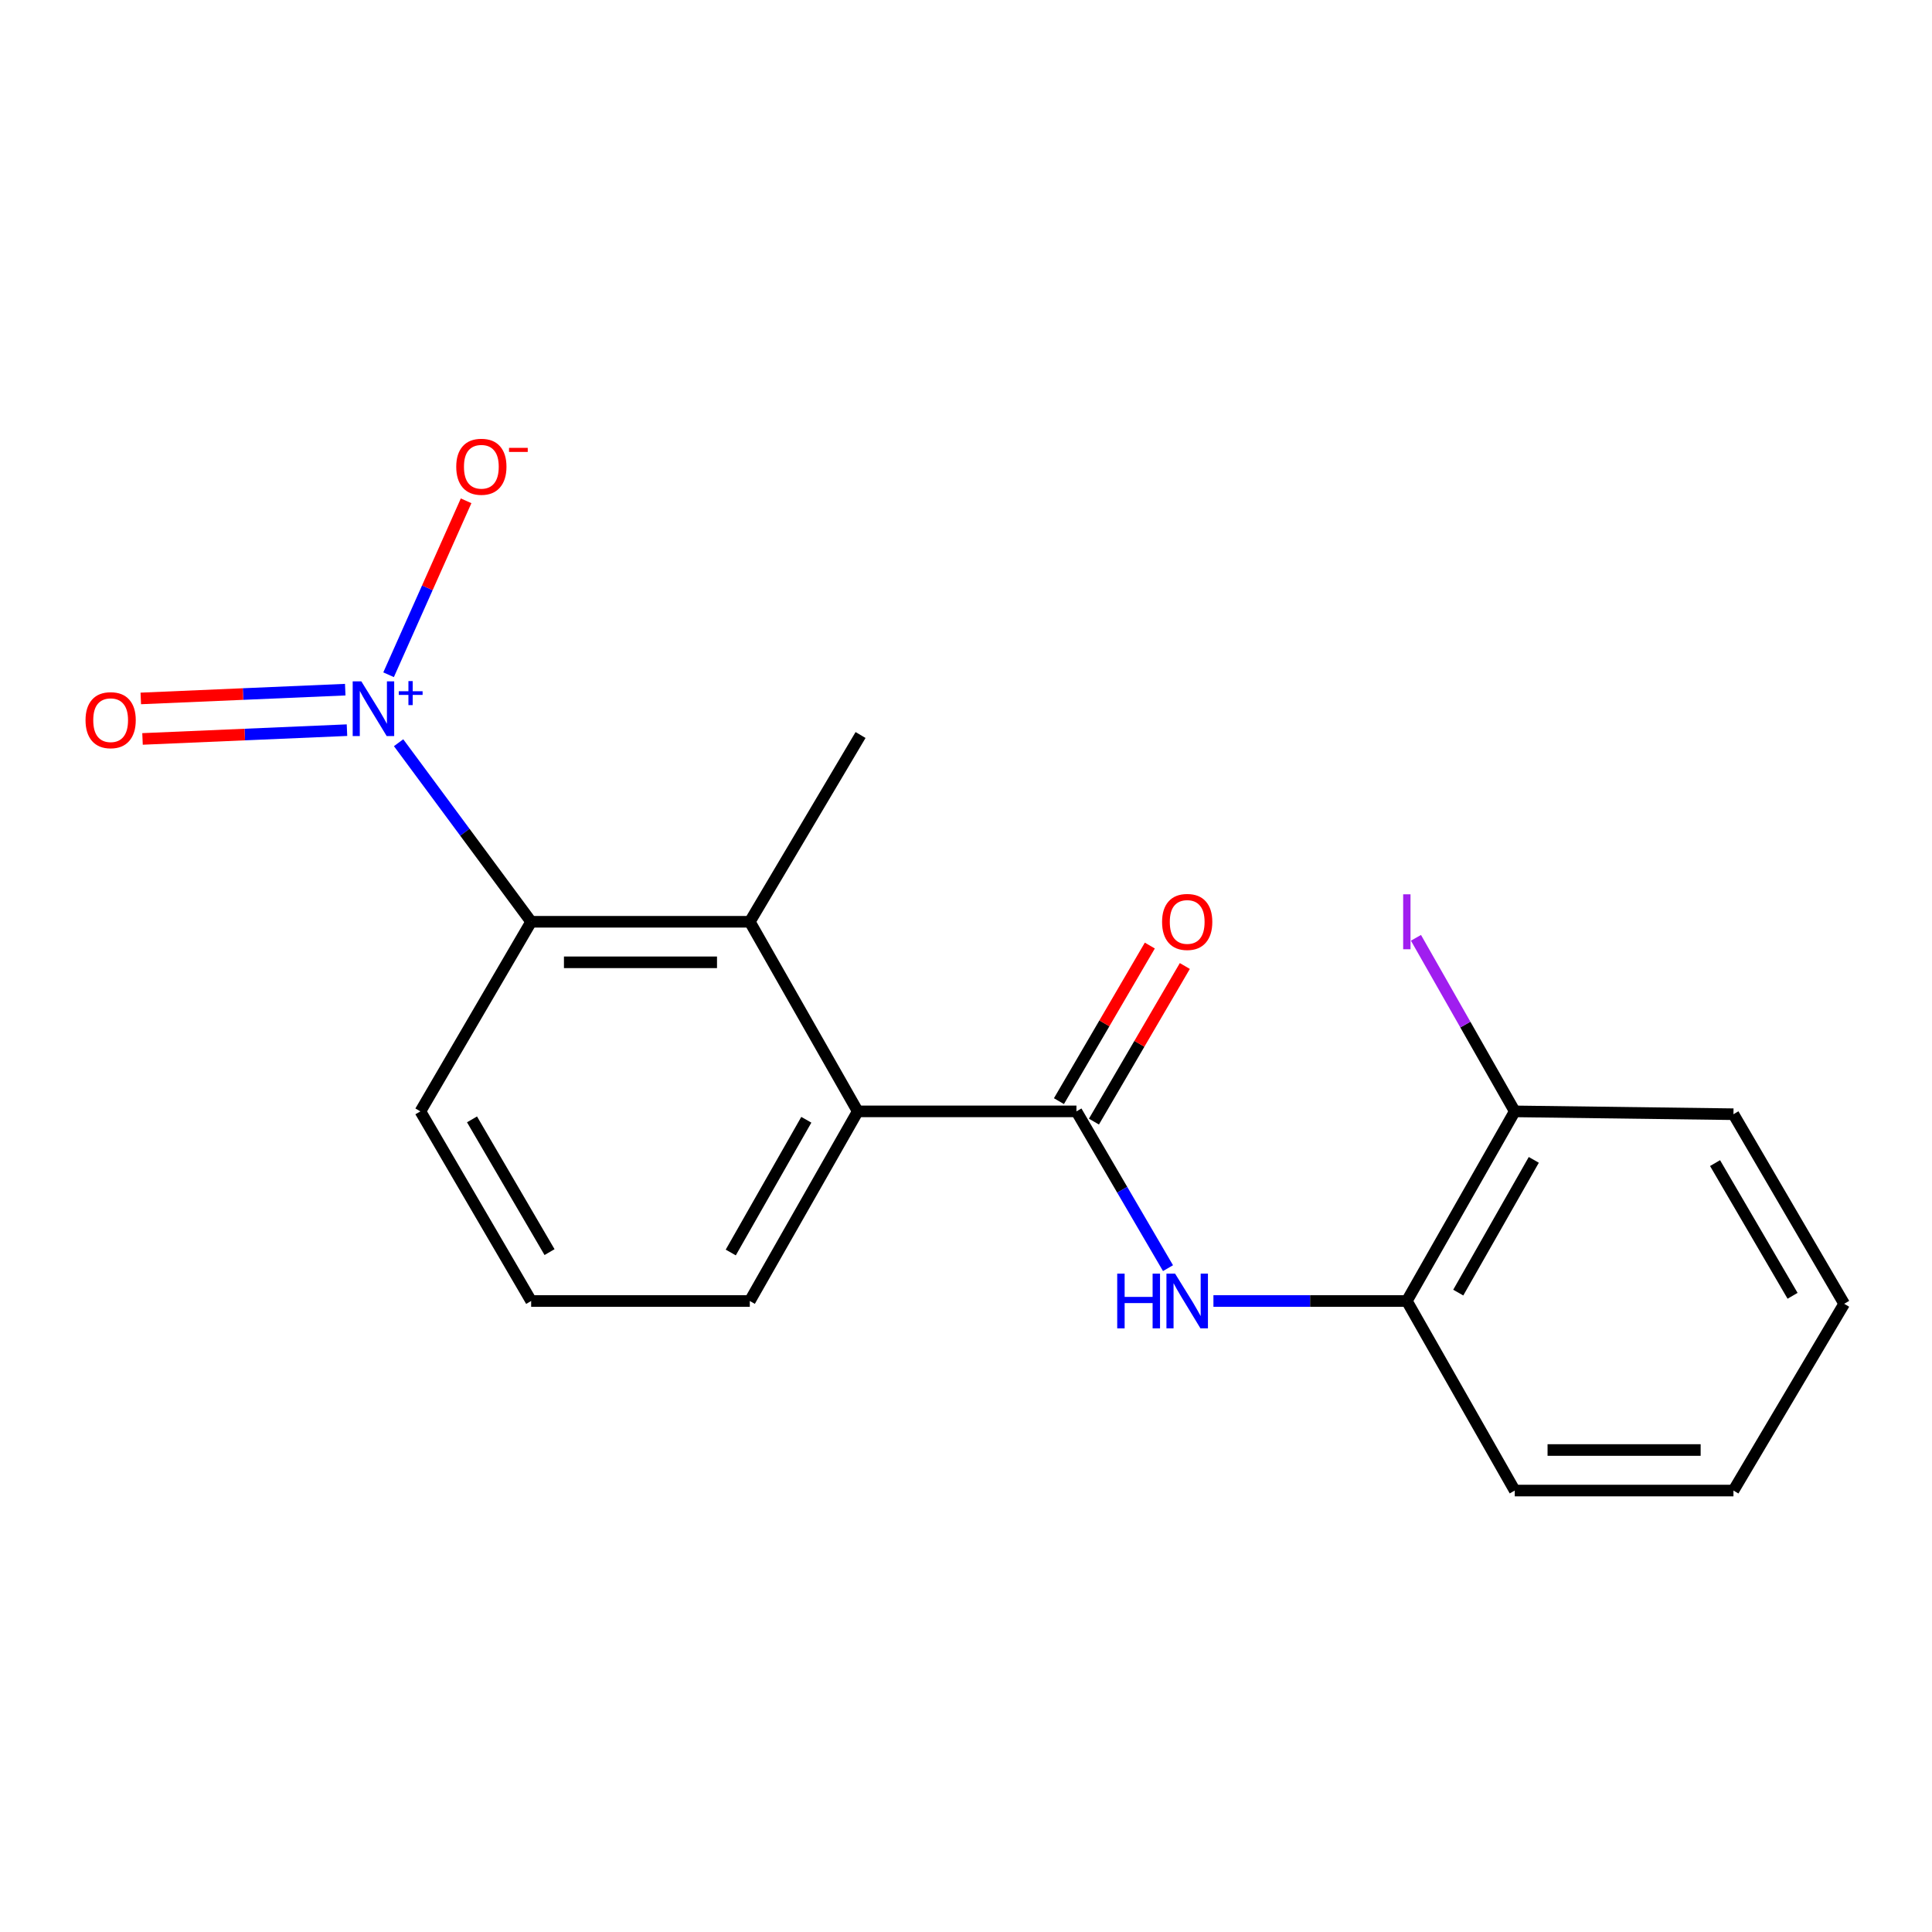 <?xml version='1.0' encoding='iso-8859-1'?>
<svg version='1.1' baseProfile='full'
              xmlns='http://www.w3.org/2000/svg'
                      xmlns:rdkit='http://www.rdkit.org/xml'
                      xmlns:xlink='http://www.w3.org/1999/xlink'
                  xml:space='preserve'
width='1000px' height='1000px' viewBox='0 0 1000 1000'>
<!-- END OF HEADER -->
<rect style='opacity:1.0;fill:#FFFFFF;stroke:none' width='1000' height='1000' x='0' y='0'> </rect>
<path class='bond-1' d='M 206.312,384.429 L 240.617,430.77' style='fill:none;fill-rule:evenodd;stroke:#0000FF;stroke-width:6px;stroke-linecap:butt;stroke-linejoin:miter;stroke-opacity:1' />
<path class='bond-1' d='M 240.617,430.77 L 274.922,477.11' style='fill:none;fill-rule:evenodd;stroke:#000000;stroke-width:6px;stroke-linecap:butt;stroke-linejoin:miter;stroke-opacity:1' />
<path class='bond-6' d='M 201.131,349.249 L 221.194,304.233' style='fill:none;fill-rule:evenodd;stroke:#0000FF;stroke-width:6px;stroke-linecap:butt;stroke-linejoin:miter;stroke-opacity:1' />
<path class='bond-6' d='M 221.194,304.233 L 241.257,259.217' style='fill:none;fill-rule:evenodd;stroke:#FF0000;stroke-width:6px;stroke-linecap:butt;stroke-linejoin:miter;stroke-opacity:1' />
<path class='bond-7' d='M 178.697,356.965 L 125.784,359.237' style='fill:none;fill-rule:evenodd;stroke:#0000FF;stroke-width:6px;stroke-linecap:butt;stroke-linejoin:miter;stroke-opacity:1' />
<path class='bond-7' d='M 125.784,359.237 L 72.871,361.509' style='fill:none;fill-rule:evenodd;stroke:#FF0000;stroke-width:6px;stroke-linecap:butt;stroke-linejoin:miter;stroke-opacity:1' />
<path class='bond-7' d='M 179.597,377.928 L 126.684,380.199' style='fill:none;fill-rule:evenodd;stroke:#0000FF;stroke-width:6px;stroke-linecap:butt;stroke-linejoin:miter;stroke-opacity:1' />
<path class='bond-7' d='M 126.684,380.199 L 73.77,382.471' style='fill:none;fill-rule:evenodd;stroke:#FF0000;stroke-width:6px;stroke-linecap:butt;stroke-linejoin:miter;stroke-opacity:1' />
<path class='bond-0' d='M 557.162,575.247 L 443.965,575.247' style='fill:none;fill-rule:evenodd;stroke:#000000;stroke-width:6px;stroke-linecap:butt;stroke-linejoin:miter;stroke-opacity:1' />
<path class='bond-4' d='M 557.162,575.247 L 580.86,615.82' style='fill:none;fill-rule:evenodd;stroke:#000000;stroke-width:6px;stroke-linecap:butt;stroke-linejoin:miter;stroke-opacity:1' />
<path class='bond-4' d='M 580.86,615.82 L 604.558,656.393' style='fill:none;fill-rule:evenodd;stroke:#0000FF;stroke-width:6px;stroke-linecap:butt;stroke-linejoin:miter;stroke-opacity:1' />
<path class='bond-8' d='M 566.221,580.538 L 589.743,540.271' style='fill:none;fill-rule:evenodd;stroke:#000000;stroke-width:6px;stroke-linecap:butt;stroke-linejoin:miter;stroke-opacity:1' />
<path class='bond-8' d='M 589.743,540.271 L 613.266,500.003' style='fill:none;fill-rule:evenodd;stroke:#FF0000;stroke-width:6px;stroke-linecap:butt;stroke-linejoin:miter;stroke-opacity:1' />
<path class='bond-8' d='M 548.103,569.955 L 571.626,529.687' style='fill:none;fill-rule:evenodd;stroke:#000000;stroke-width:6px;stroke-linecap:butt;stroke-linejoin:miter;stroke-opacity:1' />
<path class='bond-8' d='M 571.626,529.687 L 595.148,489.42' style='fill:none;fill-rule:evenodd;stroke:#FF0000;stroke-width:6px;stroke-linecap:butt;stroke-linejoin:miter;stroke-opacity:1' />
<path class='bond-2' d='M 274.922,477.11 L 388.095,477.11' style='fill:none;fill-rule:evenodd;stroke:#000000;stroke-width:6px;stroke-linecap:butt;stroke-linejoin:miter;stroke-opacity:1' />
<path class='bond-2' d='M 291.898,498.092 L 371.119,498.092' style='fill:none;fill-rule:evenodd;stroke:#000000;stroke-width:6px;stroke-linecap:butt;stroke-linejoin:miter;stroke-opacity:1' />
<path class='bond-11' d='M 274.922,477.11 L 217.595,575.247' style='fill:none;fill-rule:evenodd;stroke:#000000;stroke-width:6px;stroke-linecap:butt;stroke-linejoin:miter;stroke-opacity:1' />
<path class='bond-3' d='M 388.095,477.11 L 443.965,575.247' style='fill:none;fill-rule:evenodd;stroke:#000000;stroke-width:6px;stroke-linecap:butt;stroke-linejoin:miter;stroke-opacity:1' />
<path class='bond-13' d='M 388.095,477.11 L 445.422,380.442' style='fill:none;fill-rule:evenodd;stroke:#000000;stroke-width:6px;stroke-linecap:butt;stroke-linejoin:miter;stroke-opacity:1' />
<path class='bond-19' d='M 443.965,575.247 L 388.095,673.395' style='fill:none;fill-rule:evenodd;stroke:#000000;stroke-width:6px;stroke-linecap:butt;stroke-linejoin:miter;stroke-opacity:1' />
<path class='bond-19' d='M 417.35,579.589 L 378.241,648.293' style='fill:none;fill-rule:evenodd;stroke:#000000;stroke-width:6px;stroke-linecap:butt;stroke-linejoin:miter;stroke-opacity:1' />
<path class='bond-5' d='M 628.071,673.395 L 678.123,673.395' style='fill:none;fill-rule:evenodd;stroke:#0000FF;stroke-width:6px;stroke-linecap:butt;stroke-linejoin:miter;stroke-opacity:1' />
<path class='bond-5' d='M 678.123,673.395 L 728.175,673.395' style='fill:none;fill-rule:evenodd;stroke:#000000;stroke-width:6px;stroke-linecap:butt;stroke-linejoin:miter;stroke-opacity:1' />
<path class='bond-9' d='M 728.175,673.395 L 784.033,575.247' style='fill:none;fill-rule:evenodd;stroke:#000000;stroke-width:6px;stroke-linecap:butt;stroke-linejoin:miter;stroke-opacity:1' />
<path class='bond-9' d='M 754.789,669.051 L 793.89,600.347' style='fill:none;fill-rule:evenodd;stroke:#000000;stroke-width:6px;stroke-linecap:butt;stroke-linejoin:miter;stroke-opacity:1' />
<path class='bond-15' d='M 728.175,673.395 L 784.033,771.508' style='fill:none;fill-rule:evenodd;stroke:#000000;stroke-width:6px;stroke-linecap:butt;stroke-linejoin:miter;stroke-opacity:1' />
<path class='bond-10' d='M 784.033,575.247 L 758.466,530.327' style='fill:none;fill-rule:evenodd;stroke:#000000;stroke-width:6px;stroke-linecap:butt;stroke-linejoin:miter;stroke-opacity:1' />
<path class='bond-10' d='M 758.466,530.327 L 732.898,485.408' style='fill:none;fill-rule:evenodd;stroke:#A01EEF;stroke-width:6px;stroke-linecap:butt;stroke-linejoin:miter;stroke-opacity:1' />
<path class='bond-16' d='M 784.033,575.247 L 897.23,576.715' style='fill:none;fill-rule:evenodd;stroke:#000000;stroke-width:6px;stroke-linecap:butt;stroke-linejoin:miter;stroke-opacity:1' />
<path class='bond-14' d='M 217.595,575.247 L 274.922,673.395' style='fill:none;fill-rule:evenodd;stroke:#000000;stroke-width:6px;stroke-linecap:butt;stroke-linejoin:miter;stroke-opacity:1' />
<path class='bond-14' d='M 244.312,579.387 L 284.441,648.09' style='fill:none;fill-rule:evenodd;stroke:#000000;stroke-width:6px;stroke-linecap:butt;stroke-linejoin:miter;stroke-opacity:1' />
<path class='bond-12' d='M 388.095,673.395 L 274.922,673.395' style='fill:none;fill-rule:evenodd;stroke:#000000;stroke-width:6px;stroke-linecap:butt;stroke-linejoin:miter;stroke-opacity:1' />
<path class='bond-17' d='M 784.033,771.508 L 897.23,771.508' style='fill:none;fill-rule:evenodd;stroke:#000000;stroke-width:6px;stroke-linecap:butt;stroke-linejoin:miter;stroke-opacity:1' />
<path class='bond-17' d='M 801.013,750.526 L 880.251,750.526' style='fill:none;fill-rule:evenodd;stroke:#000000;stroke-width:6px;stroke-linecap:butt;stroke-linejoin:miter;stroke-opacity:1' />
<path class='bond-20' d='M 897.23,576.715 L 954.545,674.84' style='fill:none;fill-rule:evenodd;stroke:#000000;stroke-width:6px;stroke-linecap:butt;stroke-linejoin:miter;stroke-opacity:1' />
<path class='bond-20' d='M 887.71,602.017 L 927.831,670.704' style='fill:none;fill-rule:evenodd;stroke:#000000;stroke-width:6px;stroke-linecap:butt;stroke-linejoin:miter;stroke-opacity:1' />
<path class='bond-18' d='M 897.23,771.508 L 954.545,674.84' style='fill:none;fill-rule:evenodd;stroke:#000000;stroke-width:6px;stroke-linecap:butt;stroke-linejoin:miter;stroke-opacity:1' />
<path  class='atom-0' d='M 187.031 352.679
L 196.311 367.679
Q 197.231 369.159, 198.711 371.839
Q 200.191 374.519, 200.271 374.679
L 200.271 352.679
L 204.031 352.679
L 204.031 380.999
L 200.151 380.999
L 190.191 364.599
Q 189.031 362.679, 187.791 360.479
Q 186.591 358.279, 186.231 357.599
L 186.231 380.999
L 182.551 380.999
L 182.551 352.679
L 187.031 352.679
' fill='#0000FF'/>
<path  class='atom-0' d='M 206.407 357.784
L 211.397 357.784
L 211.397 352.53
L 213.614 352.53
L 213.614 357.784
L 218.736 357.784
L 218.736 359.685
L 213.614 359.685
L 213.614 364.965
L 211.397 364.965
L 211.397 359.685
L 206.407 359.685
L 206.407 357.784
' fill='#0000FF'/>
<path  class='atom-5' d='M 578.269 659.235
L 582.109 659.235
L 582.109 671.275
L 596.589 671.275
L 596.589 659.235
L 600.429 659.235
L 600.429 687.555
L 596.589 687.555
L 596.589 674.475
L 582.109 674.475
L 582.109 687.555
L 578.269 687.555
L 578.269 659.235
' fill='#0000FF'/>
<path  class='atom-5' d='M 608.229 659.235
L 617.509 674.235
Q 618.429 675.715, 619.909 678.395
Q 621.389 681.075, 621.469 681.235
L 621.469 659.235
L 625.229 659.235
L 625.229 687.555
L 621.349 687.555
L 611.389 671.155
Q 610.229 669.235, 608.989 667.035
Q 607.789 664.835, 607.429 664.155
L 607.429 687.555
L 603.749 687.555
L 603.749 659.235
L 608.229 659.235
' fill='#0000FF'/>
<path  class='atom-7' d='M 236.149 241.588
Q 236.149 234.788, 239.509 230.988
Q 242.869 227.188, 249.149 227.188
Q 255.429 227.188, 258.789 230.988
Q 262.149 234.788, 262.149 241.588
Q 262.149 248.468, 258.749 252.388
Q 255.349 256.268, 249.149 256.268
Q 242.909 256.268, 239.509 252.388
Q 236.149 248.508, 236.149 241.588
M 249.149 253.068
Q 253.469 253.068, 255.789 250.188
Q 258.149 247.268, 258.149 241.588
Q 258.149 236.028, 255.789 233.228
Q 253.469 230.388, 249.149 230.388
Q 244.829 230.388, 242.469 233.188
Q 240.149 235.988, 240.149 241.588
Q 240.149 247.308, 242.469 250.188
Q 244.829 253.068, 249.149 253.068
' fill='#FF0000'/>
<path  class='atom-7' d='M 263.469 231.81
L 273.158 231.81
L 273.158 233.922
L 263.469 233.922
L 263.469 231.81
' fill='#FF0000'/>
<path  class='atom-8' d='M 44.271 372.759
Q 44.271 365.959, 47.631 362.159
Q 50.991 358.359, 57.271 358.359
Q 63.551 358.359, 66.911 362.159
Q 70.271 365.959, 70.271 372.759
Q 70.271 379.639, 66.871 383.559
Q 63.471 387.439, 57.271 387.439
Q 51.031 387.439, 47.631 383.559
Q 44.271 379.679, 44.271 372.759
M 57.271 384.239
Q 61.591 384.239, 63.911 381.359
Q 66.271 378.439, 66.271 372.759
Q 66.271 367.199, 63.911 364.399
Q 61.591 361.559, 57.271 361.559
Q 52.951 361.559, 50.591 364.359
Q 48.271 367.159, 48.271 372.759
Q 48.271 378.479, 50.591 381.359
Q 52.951 384.239, 57.271 384.239
' fill='#FF0000'/>
<path  class='atom-9' d='M 601.489 477.19
Q 601.489 470.39, 604.849 466.59
Q 608.209 462.79, 614.489 462.79
Q 620.769 462.79, 624.129 466.59
Q 627.489 470.39, 627.489 477.19
Q 627.489 484.07, 624.089 487.99
Q 620.689 491.87, 614.489 491.87
Q 608.249 491.87, 604.849 487.99
Q 601.489 484.11, 601.489 477.19
M 614.489 488.67
Q 618.809 488.67, 621.129 485.79
Q 623.489 482.87, 623.489 477.19
Q 623.489 471.63, 621.129 468.83
Q 618.809 465.99, 614.489 465.99
Q 610.169 465.99, 607.809 468.79
Q 605.489 471.59, 605.489 477.19
Q 605.489 482.91, 607.809 485.79
Q 610.169 488.67, 614.489 488.67
' fill='#FF0000'/>
<path  class='atom-11' d='M 726.275 462.89
L 730.075 462.89
L 730.075 491.33
L 726.275 491.33
L 726.275 462.89
' fill='#A01EEF'/>
</svg>
